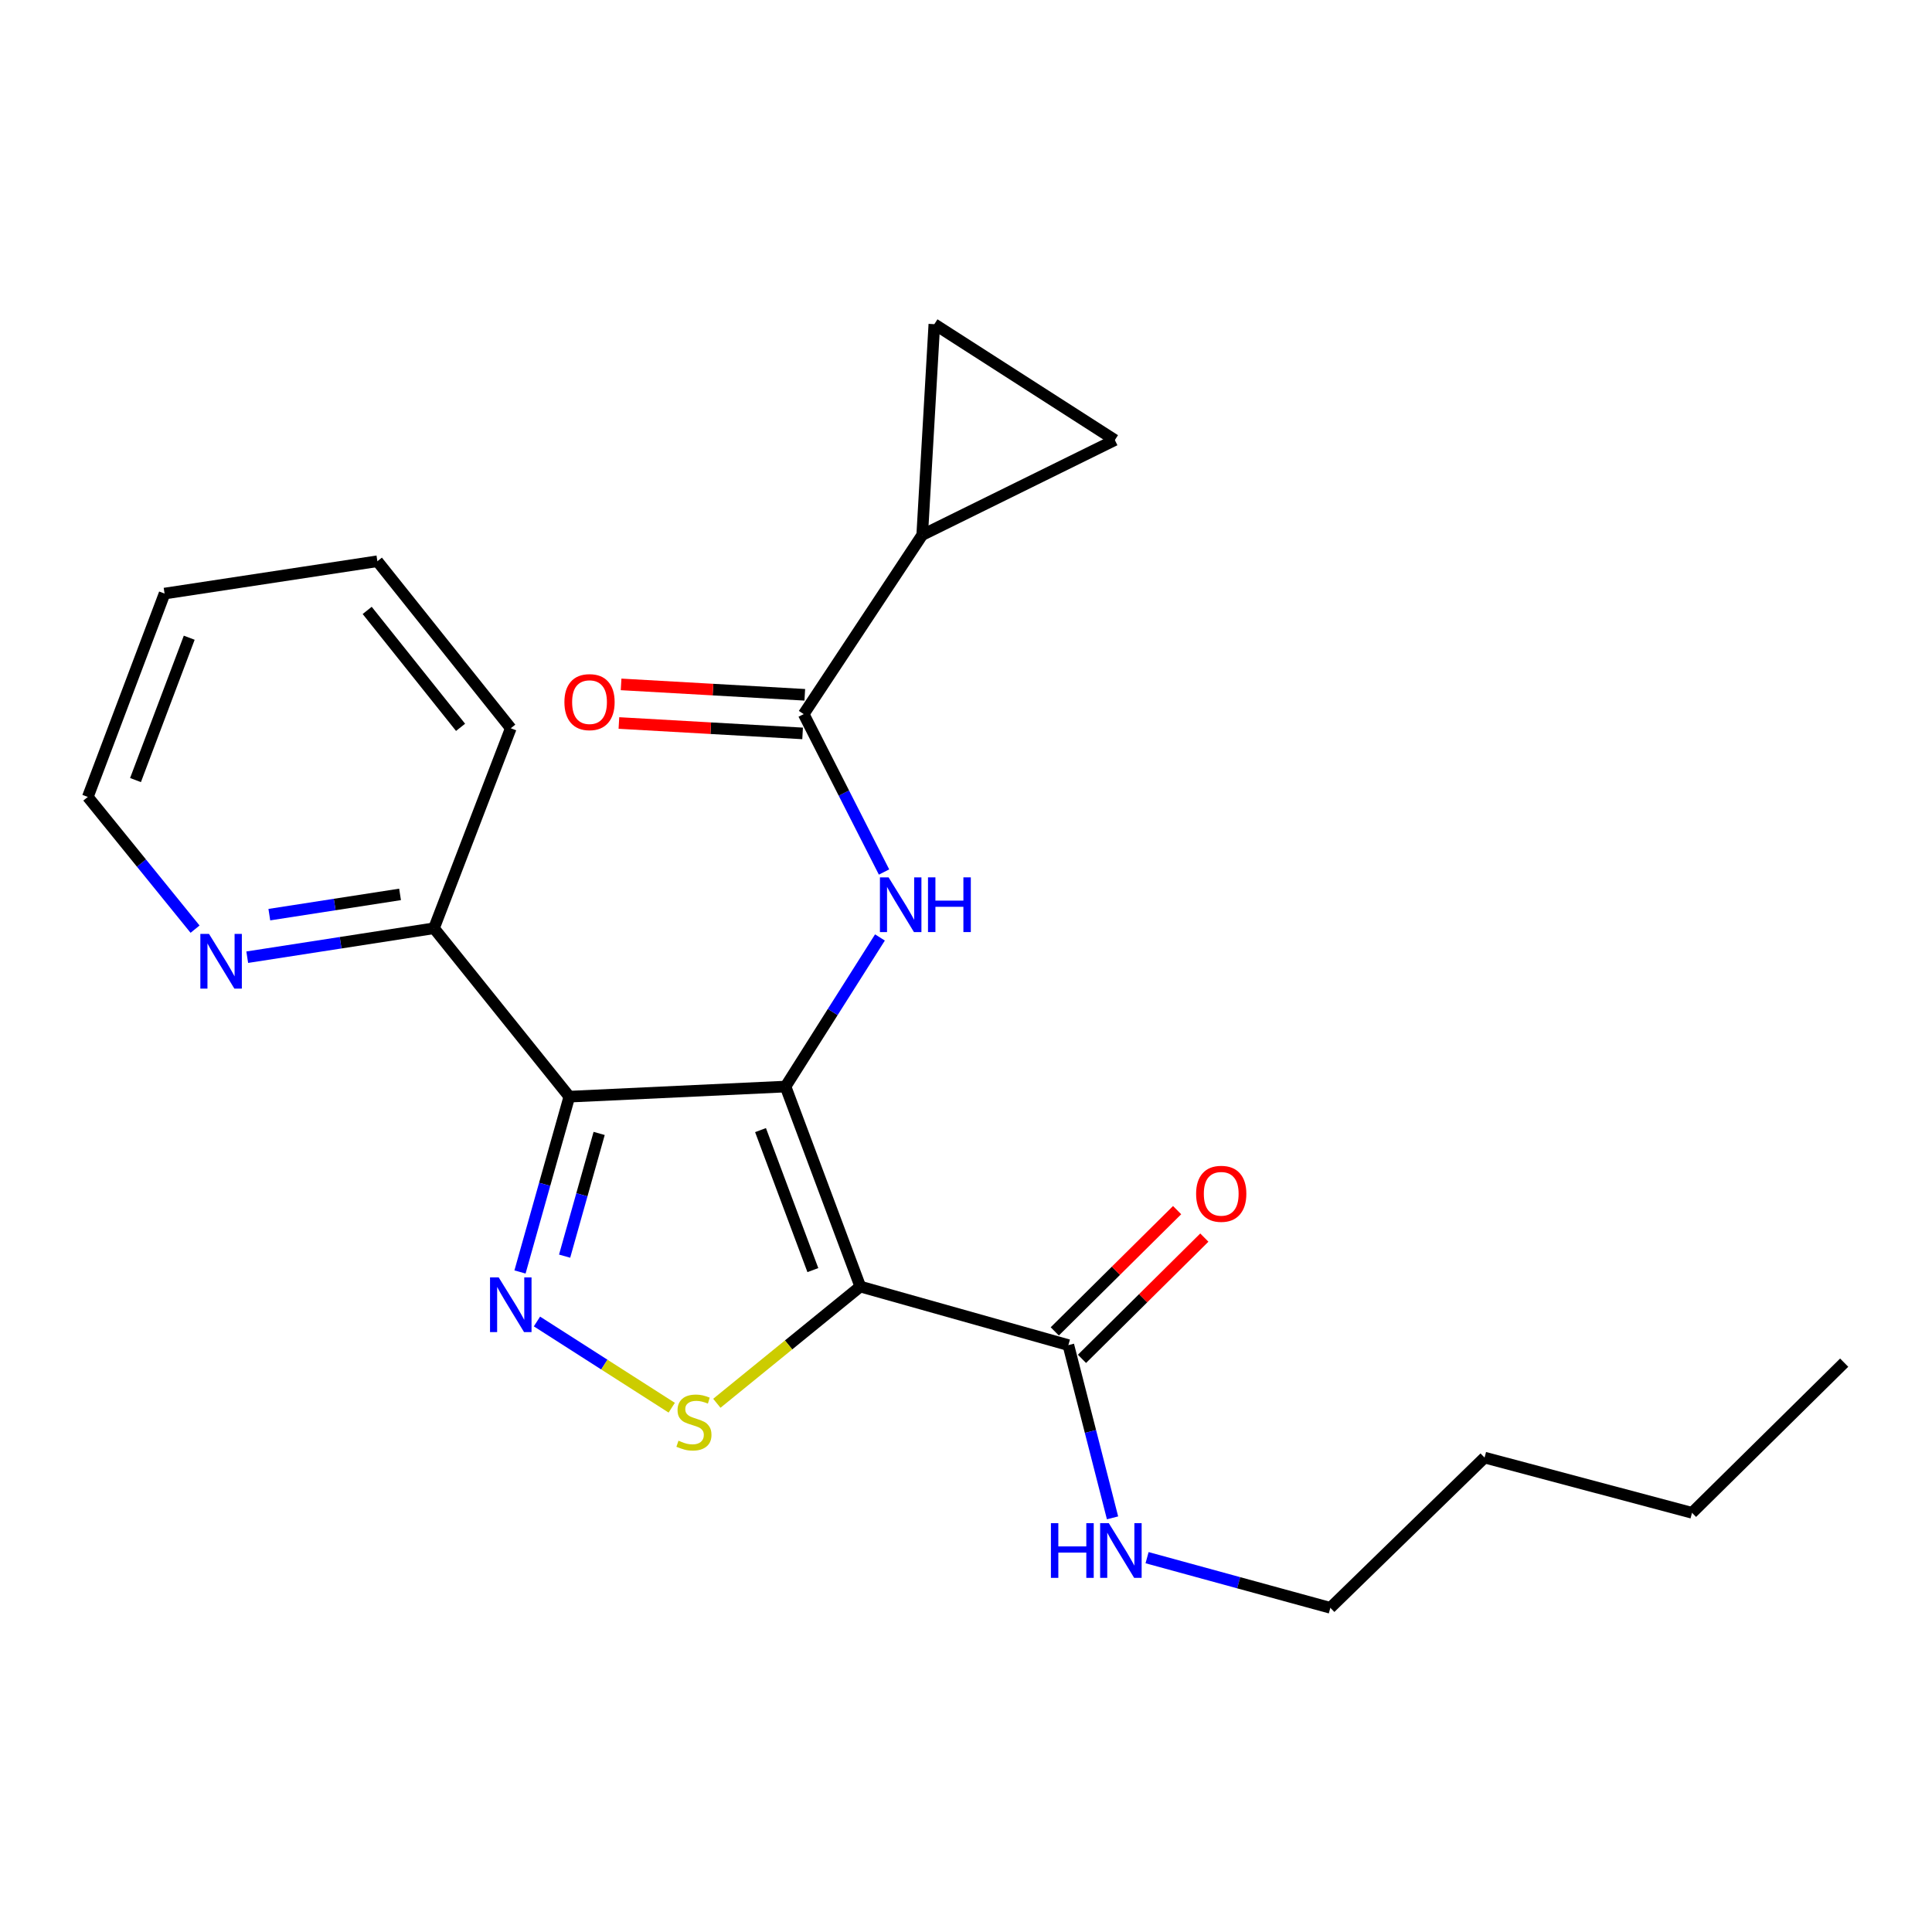 <?xml version='1.0' encoding='iso-8859-1'?>
<svg version='1.1' baseProfile='full'
              xmlns='http://www.w3.org/2000/svg'
                      xmlns:rdkit='http://www.rdkit.org/xml'
                      xmlns:xlink='http://www.w3.org/1999/xlink'
                  xml:space='preserve'
width='1000px' height='1000px' viewBox='0 0 1000 1000'>
<!-- END OF HEADER -->
<rect style='opacity:1.0;fill:#FFFFFF;stroke:none' width='1000' height='1000' x='0' y='0'> </rect>
<path class='bond-0' d='M 406.587,562.405 L 445.289,665.924' style='fill:none;fill-rule:evenodd;stroke:#000000;stroke-width:6px;stroke-linecap:butt;stroke-linejoin:miter;stroke-opacity:1' />
<path class='bond-0' d='M 393.647,584.941 L 420.738,657.404' style='fill:none;fill-rule:evenodd;stroke:#000000;stroke-width:6px;stroke-linecap:butt;stroke-linejoin:miter;stroke-opacity:1' />
<path class='bond-1' d='M 406.587,562.405 L 294.685,567.63' style='fill:none;fill-rule:evenodd;stroke:#000000;stroke-width:6px;stroke-linecap:butt;stroke-linejoin:miter;stroke-opacity:1' />
<path class='bond-4' d='M 406.587,562.405 L 431.024,523.815' style='fill:none;fill-rule:evenodd;stroke:#000000;stroke-width:6px;stroke-linecap:butt;stroke-linejoin:miter;stroke-opacity:1' />
<path class='bond-4' d='M 431.024,523.815 L 455.46,485.226' style='fill:none;fill-rule:evenodd;stroke:#0000FF;stroke-width:6px;stroke-linecap:butt;stroke-linejoin:miter;stroke-opacity:1' />
<path class='bond-3' d='M 445.289,665.924 L 408.162,696.129' style='fill:none;fill-rule:evenodd;stroke:#000000;stroke-width:6px;stroke-linecap:butt;stroke-linejoin:miter;stroke-opacity:1' />
<path class='bond-3' d='M 408.162,696.129 L 371.035,726.333' style='fill:none;fill-rule:evenodd;stroke:#CCCC00;stroke-width:6px;stroke-linecap:butt;stroke-linejoin:miter;stroke-opacity:1' />
<path class='bond-6' d='M 445.289,665.924 L 552.988,696.231' style='fill:none;fill-rule:evenodd;stroke:#000000;stroke-width:6px;stroke-linecap:butt;stroke-linejoin:miter;stroke-opacity:1' />
<path class='bond-2' d='M 294.685,567.63 L 281.917,613.002' style='fill:none;fill-rule:evenodd;stroke:#000000;stroke-width:6px;stroke-linecap:butt;stroke-linejoin:miter;stroke-opacity:1' />
<path class='bond-2' d='M 281.917,613.002 L 269.15,658.373' style='fill:none;fill-rule:evenodd;stroke:#0000FF;stroke-width:6px;stroke-linecap:butt;stroke-linejoin:miter;stroke-opacity:1' />
<path class='bond-2' d='M 310.119,586.663 L 301.181,618.423' style='fill:none;fill-rule:evenodd;stroke:#000000;stroke-width:6px;stroke-linecap:butt;stroke-linejoin:miter;stroke-opacity:1' />
<path class='bond-2' d='M 301.181,618.423 L 292.244,650.182' style='fill:none;fill-rule:evenodd;stroke:#0000FF;stroke-width:6px;stroke-linecap:butt;stroke-linejoin:miter;stroke-opacity:1' />
<path class='bond-10' d='M 294.685,567.63 L 224.631,480.466' style='fill:none;fill-rule:evenodd;stroke:#000000;stroke-width:6px;stroke-linecap:butt;stroke-linejoin:miter;stroke-opacity:1' />
<path class='bond-23' d='M 277.931,684 L 312.81,706.314' style='fill:none;fill-rule:evenodd;stroke:#0000FF;stroke-width:6px;stroke-linecap:butt;stroke-linejoin:miter;stroke-opacity:1' />
<path class='bond-23' d='M 312.81,706.314 L 347.689,728.627' style='fill:none;fill-rule:evenodd;stroke:#CCCC00;stroke-width:6px;stroke-linecap:butt;stroke-linejoin:miter;stroke-opacity:1' />
<path class='bond-5' d='M 457.578,451.353 L 436.785,410.487' style='fill:none;fill-rule:evenodd;stroke:#0000FF;stroke-width:6px;stroke-linecap:butt;stroke-linejoin:miter;stroke-opacity:1' />
<path class='bond-5' d='M 436.785,410.487 L 415.993,369.62' style='fill:none;fill-rule:evenodd;stroke:#000000;stroke-width:6px;stroke-linecap:butt;stroke-linejoin:miter;stroke-opacity:1' />
<path class='bond-7' d='M 415.993,369.62 L 477.331,276.919' style='fill:none;fill-rule:evenodd;stroke:#000000;stroke-width:6px;stroke-linecap:butt;stroke-linejoin:miter;stroke-opacity:1' />
<path class='bond-12' d='M 416.559,359.63 L 369.018,356.936' style='fill:none;fill-rule:evenodd;stroke:#000000;stroke-width:6px;stroke-linecap:butt;stroke-linejoin:miter;stroke-opacity:1' />
<path class='bond-12' d='M 369.018,356.936 L 321.478,354.242' style='fill:none;fill-rule:evenodd;stroke:#FF0000;stroke-width:6px;stroke-linecap:butt;stroke-linejoin:miter;stroke-opacity:1' />
<path class='bond-12' d='M 415.427,379.61 L 367.886,376.916' style='fill:none;fill-rule:evenodd;stroke:#000000;stroke-width:6px;stroke-linecap:butt;stroke-linejoin:miter;stroke-opacity:1' />
<path class='bond-12' d='M 367.886,376.916 L 320.346,374.222' style='fill:none;fill-rule:evenodd;stroke:#FF0000;stroke-width:6px;stroke-linecap:butt;stroke-linejoin:miter;stroke-opacity:1' />
<path class='bond-13' d='M 560.031,703.339 L 591.697,671.958' style='fill:none;fill-rule:evenodd;stroke:#000000;stroke-width:6px;stroke-linecap:butt;stroke-linejoin:miter;stroke-opacity:1' />
<path class='bond-13' d='M 591.697,671.958 L 623.362,640.578' style='fill:none;fill-rule:evenodd;stroke:#FF0000;stroke-width:6px;stroke-linecap:butt;stroke-linejoin:miter;stroke-opacity:1' />
<path class='bond-13' d='M 545.945,689.124 L 577.61,657.744' style='fill:none;fill-rule:evenodd;stroke:#000000;stroke-width:6px;stroke-linecap:butt;stroke-linejoin:miter;stroke-opacity:1' />
<path class='bond-13' d='M 577.61,657.744 L 609.275,626.363' style='fill:none;fill-rule:evenodd;stroke:#FF0000;stroke-width:6px;stroke-linecap:butt;stroke-linejoin:miter;stroke-opacity:1' />
<path class='bond-14' d='M 552.988,696.231 L 564.419,740.935' style='fill:none;fill-rule:evenodd;stroke:#000000;stroke-width:6px;stroke-linecap:butt;stroke-linejoin:miter;stroke-opacity:1' />
<path class='bond-14' d='M 564.419,740.935 L 575.849,785.638' style='fill:none;fill-rule:evenodd;stroke:#0000FF;stroke-width:6px;stroke-linecap:butt;stroke-linejoin:miter;stroke-opacity:1' />
<path class='bond-8' d='M 477.331,276.919 L 483.612,167.796' style='fill:none;fill-rule:evenodd;stroke:#000000;stroke-width:6px;stroke-linecap:butt;stroke-linejoin:miter;stroke-opacity:1' />
<path class='bond-9' d='M 477.331,276.919 L 577.047,227.766' style='fill:none;fill-rule:evenodd;stroke:#000000;stroke-width:6px;stroke-linecap:butt;stroke-linejoin:miter;stroke-opacity:1' />
<path class='bond-24' d='M 483.612,167.796 L 577.047,227.766' style='fill:none;fill-rule:evenodd;stroke:#000000;stroke-width:6px;stroke-linecap:butt;stroke-linejoin:miter;stroke-opacity:1' />
<path class='bond-11' d='M 224.631,480.466 L 176.3,487.956' style='fill:none;fill-rule:evenodd;stroke:#000000;stroke-width:6px;stroke-linecap:butt;stroke-linejoin:miter;stroke-opacity:1' />
<path class='bond-11' d='M 176.3,487.956 L 127.969,495.446' style='fill:none;fill-rule:evenodd;stroke:#0000FF;stroke-width:6px;stroke-linecap:butt;stroke-linejoin:miter;stroke-opacity:1' />
<path class='bond-11' d='M 207.067,462.937 L 173.235,468.18' style='fill:none;fill-rule:evenodd;stroke:#000000;stroke-width:6px;stroke-linecap:butt;stroke-linejoin:miter;stroke-opacity:1' />
<path class='bond-11' d='M 173.235,468.18 L 139.403,473.423' style='fill:none;fill-rule:evenodd;stroke:#0000FF;stroke-width:6px;stroke-linecap:butt;stroke-linejoin:miter;stroke-opacity:1' />
<path class='bond-16' d='M 224.631,480.466 L 264.378,376.947' style='fill:none;fill-rule:evenodd;stroke:#000000;stroke-width:6px;stroke-linecap:butt;stroke-linejoin:miter;stroke-opacity:1' />
<path class='bond-15' d='M 100.963,480.926 L 73.209,446.709' style='fill:none;fill-rule:evenodd;stroke:#0000FF;stroke-width:6px;stroke-linecap:butt;stroke-linejoin:miter;stroke-opacity:1' />
<path class='bond-15' d='M 73.209,446.709 L 45.455,412.491' style='fill:none;fill-rule:evenodd;stroke:#000000;stroke-width:6px;stroke-linecap:butt;stroke-linejoin:miter;stroke-opacity:1' />
<path class='bond-17' d='M 593.721,806.249 L 641.152,819.226' style='fill:none;fill-rule:evenodd;stroke:#0000FF;stroke-width:6px;stroke-linecap:butt;stroke-linejoin:miter;stroke-opacity:1' />
<path class='bond-17' d='M 641.152,819.226 L 688.582,832.204' style='fill:none;fill-rule:evenodd;stroke:#000000;stroke-width:6px;stroke-linecap:butt;stroke-linejoin:miter;stroke-opacity:1' />
<path class='bond-25' d='M 45.455,412.491 L 85.179,307.226' style='fill:none;fill-rule:evenodd;stroke:#000000;stroke-width:6px;stroke-linecap:butt;stroke-linejoin:miter;stroke-opacity:1' />
<path class='bond-25' d='M 70.137,403.767 L 97.944,330.082' style='fill:none;fill-rule:evenodd;stroke:#000000;stroke-width:6px;stroke-linecap:butt;stroke-linejoin:miter;stroke-opacity:1' />
<path class='bond-22' d='M 264.378,376.947 L 195.335,290.494' style='fill:none;fill-rule:evenodd;stroke:#000000;stroke-width:6px;stroke-linecap:butt;stroke-linejoin:miter;stroke-opacity:1' />
<path class='bond-22' d='M 238.384,376.467 L 190.054,315.95' style='fill:none;fill-rule:evenodd;stroke:#000000;stroke-width:6px;stroke-linecap:butt;stroke-linejoin:miter;stroke-opacity:1' />
<path class='bond-18' d='M 688.582,832.204 L 768.409,754.445' style='fill:none;fill-rule:evenodd;stroke:#000000;stroke-width:6px;stroke-linecap:butt;stroke-linejoin:miter;stroke-opacity:1' />
<path class='bond-19' d='M 768.409,754.445 L 875.786,783.029' style='fill:none;fill-rule:evenodd;stroke:#000000;stroke-width:6px;stroke-linecap:butt;stroke-linejoin:miter;stroke-opacity:1' />
<path class='bond-21' d='M 875.786,783.029 L 954.545,705.304' style='fill:none;fill-rule:evenodd;stroke:#000000;stroke-width:6px;stroke-linecap:butt;stroke-linejoin:miter;stroke-opacity:1' />
<path class='bond-20' d='M 85.179,307.226 L 195.335,290.494' style='fill:none;fill-rule:evenodd;stroke:#000000;stroke-width:6px;stroke-linecap:butt;stroke-linejoin:miter;stroke-opacity:1' />
<path  class='atom-3' d='M 258.118 661.17
L 267.398 676.17
Q 268.318 677.65, 269.798 680.33
Q 271.278 683.01, 271.358 683.17
L 271.358 661.17
L 275.118 661.17
L 275.118 689.49
L 271.238 689.49
L 261.278 673.09
Q 260.118 671.17, 258.878 668.97
Q 257.678 666.77, 257.318 666.09
L 257.318 689.49
L 253.638 689.49
L 253.638 661.17
L 258.118 661.17
' fill='#0000FF'/>
<path  class='atom-4' d='M 351.18 745.698
Q 351.5 745.818, 352.82 746.378
Q 354.14 746.938, 355.58 747.298
Q 357.06 747.618, 358.5 747.618
Q 361.18 747.618, 362.74 746.338
Q 364.3 745.018, 364.3 742.738
Q 364.3 741.178, 363.5 740.218
Q 362.74 739.258, 361.54 738.738
Q 360.34 738.218, 358.34 737.618
Q 355.82 736.858, 354.3 736.138
Q 352.82 735.418, 351.74 733.898
Q 350.7 732.378, 350.7 729.818
Q 350.7 726.258, 353.1 724.058
Q 355.54 721.858, 360.34 721.858
Q 363.62 721.858, 367.34 723.418
L 366.42 726.498
Q 363.02 725.098, 360.46 725.098
Q 357.7 725.098, 356.18 726.258
Q 354.66 727.378, 354.7 729.338
Q 354.7 730.858, 355.46 731.778
Q 356.26 732.698, 357.38 733.218
Q 358.54 733.738, 360.46 734.338
Q 363.02 735.138, 364.54 735.938
Q 366.06 736.738, 367.14 738.378
Q 368.26 739.978, 368.26 742.738
Q 368.26 746.658, 365.62 748.778
Q 363.02 750.858, 358.66 750.858
Q 356.14 750.858, 354.22 750.298
Q 352.34 749.778, 350.1 748.858
L 351.18 745.698
' fill='#CCCC00'/>
<path  class='atom-5' d='M 459.93 454.121
L 469.21 469.121
Q 470.13 470.601, 471.61 473.281
Q 473.09 475.961, 473.17 476.121
L 473.17 454.121
L 476.93 454.121
L 476.93 482.441
L 473.05 482.441
L 463.09 466.041
Q 461.93 464.121, 460.69 461.921
Q 459.49 459.721, 459.13 459.041
L 459.13 482.441
L 455.45 482.441
L 455.45 454.121
L 459.93 454.121
' fill='#0000FF'/>
<path  class='atom-5' d='M 480.33 454.121
L 484.17 454.121
L 484.17 466.161
L 498.65 466.161
L 498.65 454.121
L 502.49 454.121
L 502.49 482.441
L 498.65 482.441
L 498.65 469.361
L 484.17 469.361
L 484.17 482.441
L 480.33 482.441
L 480.33 454.121
' fill='#0000FF'/>
<path  class='atom-12' d='M 108.181 483.383
L 117.461 498.383
Q 118.381 499.863, 119.861 502.543
Q 121.341 505.223, 121.421 505.383
L 121.421 483.383
L 125.181 483.383
L 125.181 511.703
L 121.301 511.703
L 111.341 495.303
Q 110.181 493.383, 108.941 491.183
Q 107.741 488.983, 107.381 488.303
L 107.381 511.703
L 103.701 511.703
L 103.701 483.383
L 108.181 483.383
' fill='#0000FF'/>
<path  class='atom-13' d='M 292.136 363.418
Q 292.136 356.618, 295.496 352.818
Q 298.856 349.018, 305.136 349.018
Q 311.416 349.018, 314.776 352.818
Q 318.136 356.618, 318.136 363.418
Q 318.136 370.298, 314.736 374.218
Q 311.336 378.098, 305.136 378.098
Q 298.896 378.098, 295.496 374.218
Q 292.136 370.338, 292.136 363.418
M 305.136 374.898
Q 309.456 374.898, 311.776 372.018
Q 314.136 369.098, 314.136 363.418
Q 314.136 357.858, 311.776 355.058
Q 309.456 352.218, 305.136 352.218
Q 300.816 352.218, 298.456 355.018
Q 296.136 357.818, 296.136 363.418
Q 296.136 369.138, 298.456 372.018
Q 300.816 374.898, 305.136 374.898
' fill='#FF0000'/>
<path  class='atom-14' d='M 619.103 617.908
Q 619.103 611.108, 622.463 607.308
Q 625.823 603.508, 632.103 603.508
Q 638.383 603.508, 641.743 607.308
Q 645.103 611.108, 645.103 617.908
Q 645.103 624.788, 641.703 628.708
Q 638.303 632.588, 632.103 632.588
Q 625.863 632.588, 622.463 628.708
Q 619.103 624.828, 619.103 617.908
M 632.103 629.388
Q 636.423 629.388, 638.743 626.508
Q 641.103 623.588, 641.103 617.908
Q 641.103 612.348, 638.743 609.548
Q 636.423 606.708, 632.103 606.708
Q 627.783 606.708, 625.423 609.508
Q 623.103 612.308, 623.103 617.908
Q 623.103 623.628, 625.423 626.508
Q 627.783 629.388, 632.103 629.388
' fill='#FF0000'/>
<path  class='atom-15' d='M 543.951 788.381
L 547.791 788.381
L 547.791 800.421
L 562.271 800.421
L 562.271 788.381
L 566.111 788.381
L 566.111 816.701
L 562.271 816.701
L 562.271 803.621
L 547.791 803.621
L 547.791 816.701
L 543.951 816.701
L 543.951 788.381
' fill='#0000FF'/>
<path  class='atom-15' d='M 573.911 788.381
L 583.191 803.381
Q 584.111 804.861, 585.591 807.541
Q 587.071 810.221, 587.151 810.381
L 587.151 788.381
L 590.911 788.381
L 590.911 816.701
L 587.031 816.701
L 577.071 800.301
Q 575.911 798.381, 574.671 796.181
Q 573.471 793.981, 573.111 793.301
L 573.111 816.701
L 569.431 816.701
L 569.431 788.381
L 573.911 788.381
' fill='#0000FF'/>
</svg>
